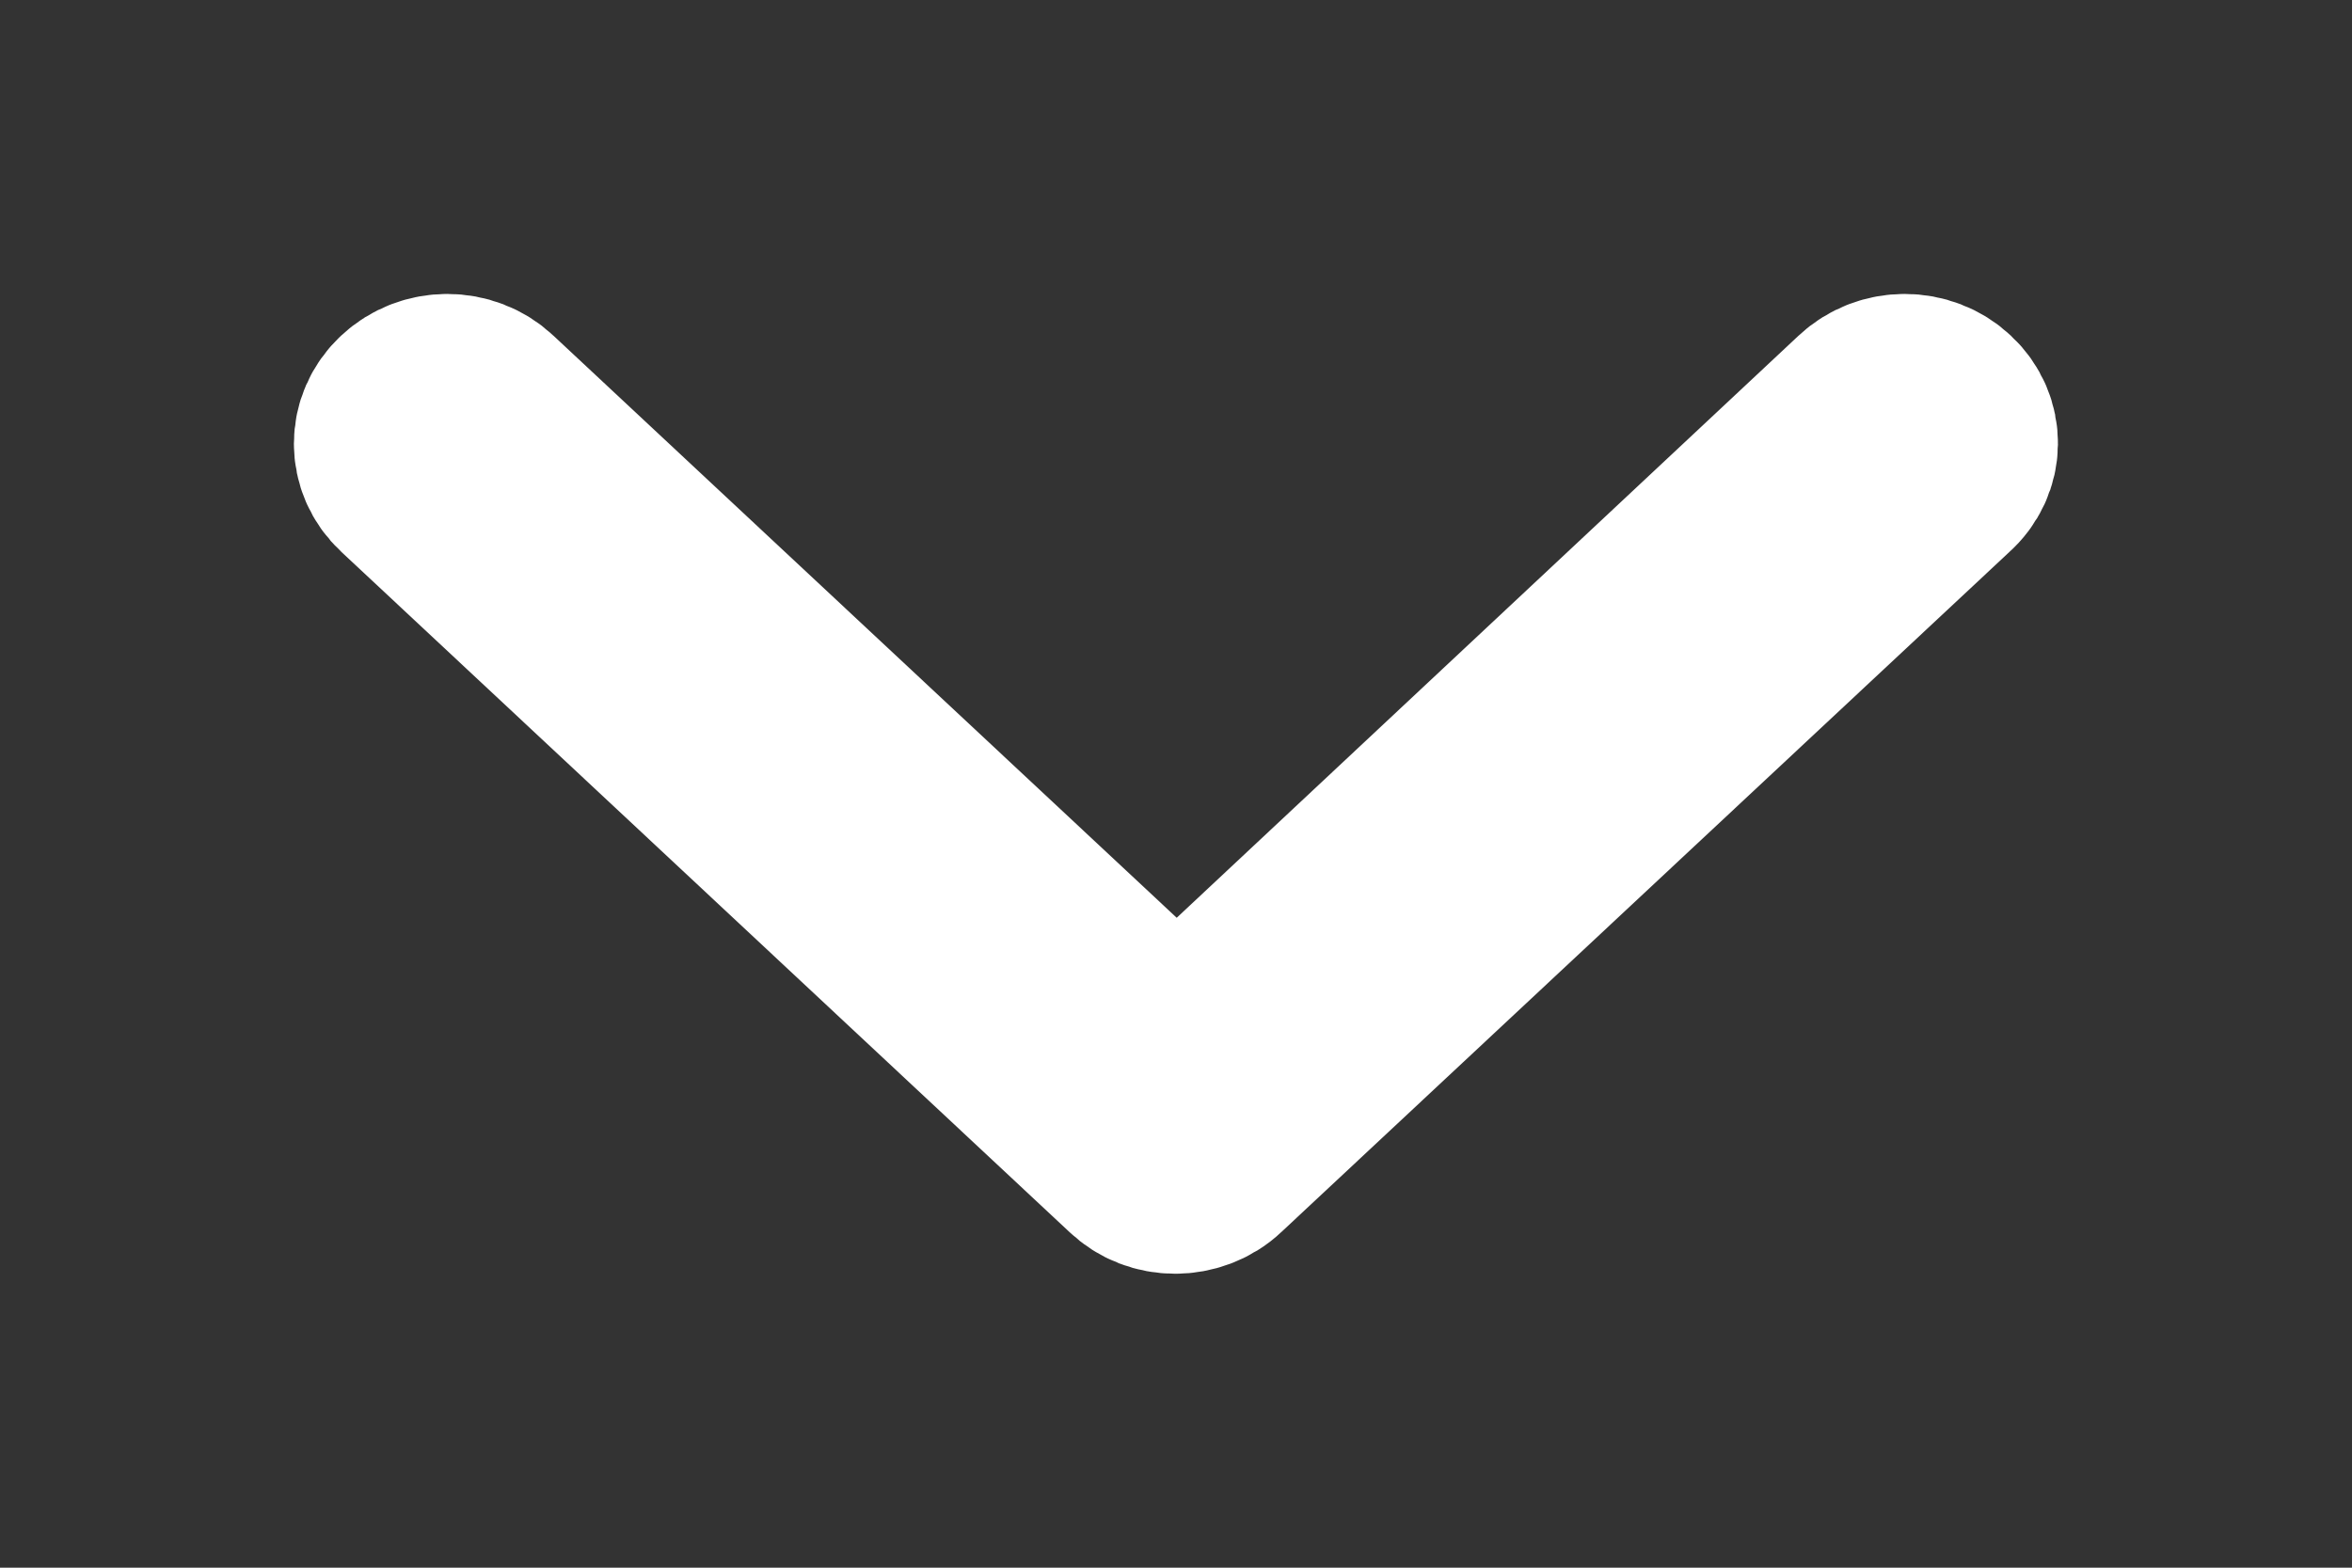 <?xml version="1.0" encoding="UTF-8"?>
<svg width="6px" height="4px" viewBox="0 0 6 4" version="1.1" xmlns="http://www.w3.org/2000/svg" xmlns:xlink="http://www.w3.org/1999/xlink">
    <rect x="0" y="0" width="6" height="4" fill="#333333" stroke="none"/>
    <!-- Generator: Sketch 40.3 (33839) - http://www.bohemiancoding.com/sketch -->
    <title>down-arrow copy</title>
    <desc>Created with Sketch.</desc>
    <defs></defs>
    <g id="Welcome" stroke="none" stroke-width="1" fill="none" fill-rule="evenodd">
        <g id="1920x1080-Homepage" transform="translate(-1222, -49)" stroke="#FFFFFF" stroke-width="0.5" fill="#FFFFFF">
            <g id="Group-2" transform="translate(1134, 30)">
                <path d="M92.759,20.039 L91.002,21.684 L89.241,20.039 C89.186,19.987 89.096,19.987 89.041,20.039 C88.986,20.09 88.986,20.174 89.041,20.225 L90.899,21.961 C90.926,21.987 90.961,22 90.998,22 C91.033,22 91.071,21.987 91.098,21.961 L92.956,20.225 C93.014,20.174 93.014,20.09 92.959,20.039 C92.904,19.987 92.814,19.987 92.759,20.039 Z" id="down-arrow-copy"></path>
            </g>
        </g>
    </g>
</svg>
